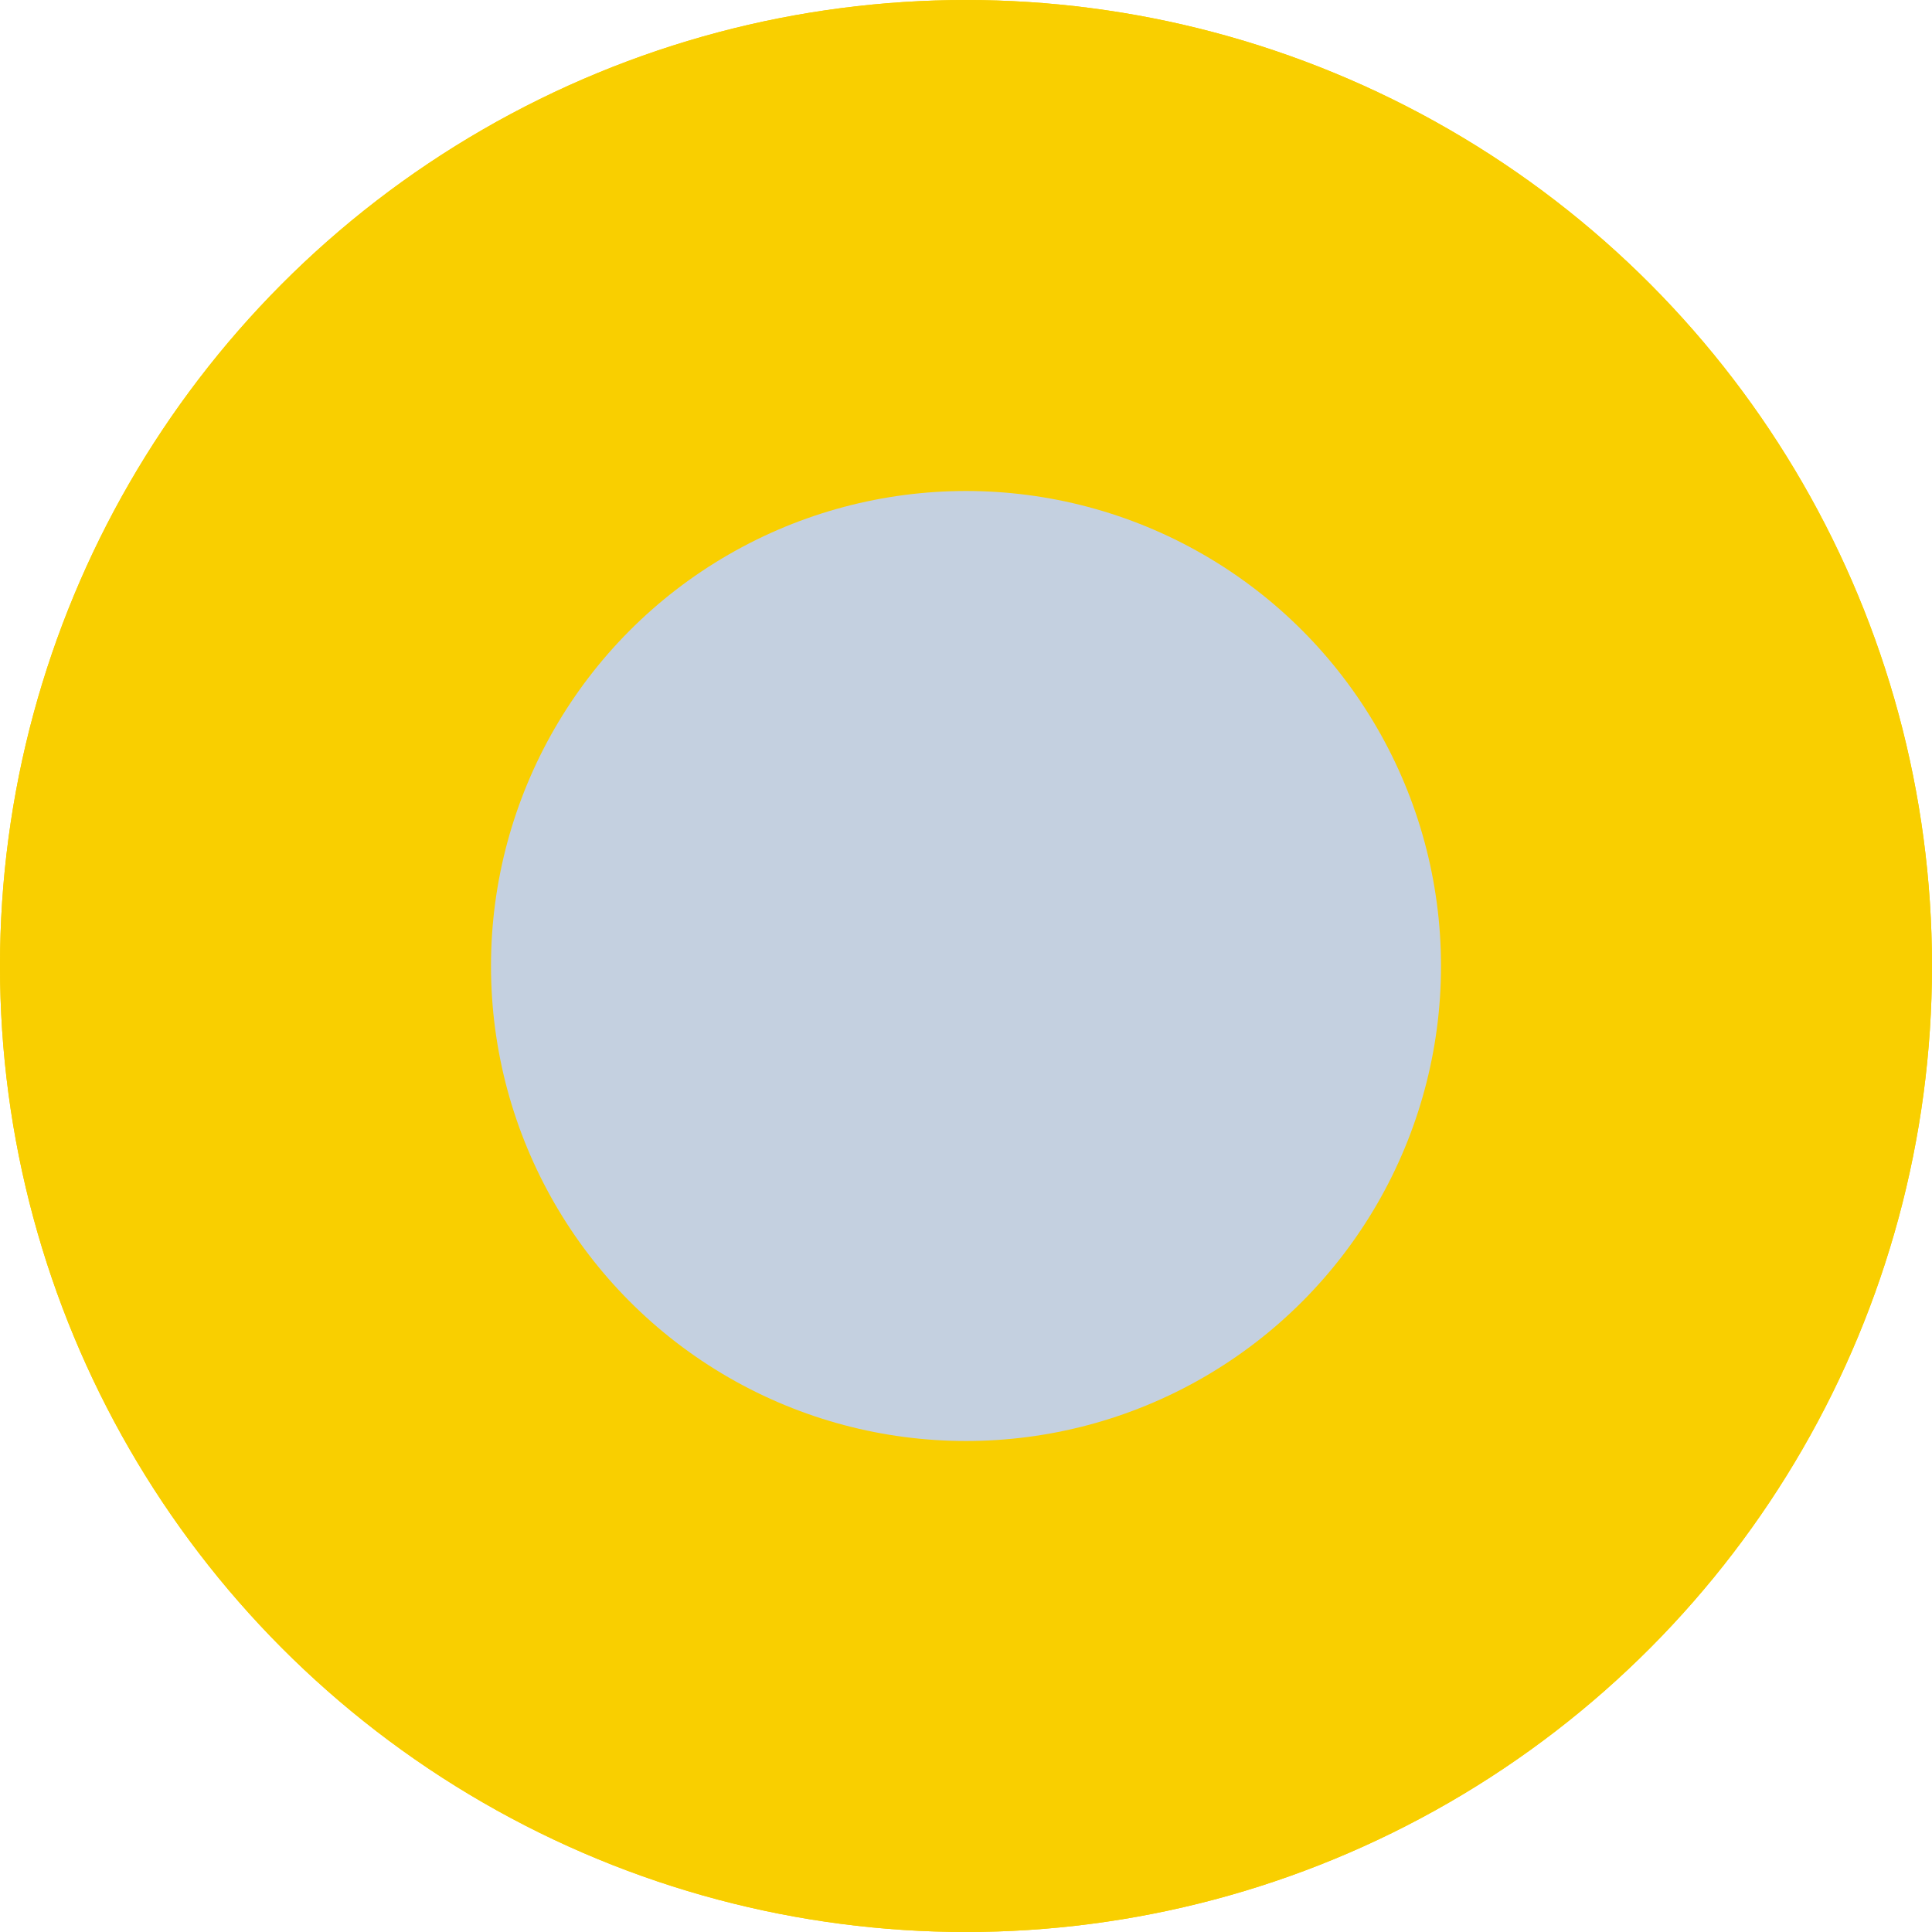 <svg xmlns="http://www.w3.org/2000/svg" width="44" height="44" viewBox="0 0 44 44" fill="none"><circle cx="22" cy="22" r="22" fill="#F9CF00"></circle><circle cx="22" cy="22" r="22" fill="#F9CF00"></circle><circle cx="22" cy="22" r="10.818" fill="#F9CF00"></circle><circle cx="22" cy="22" r="10.818" fill="#C4D0E0"></circle></svg>